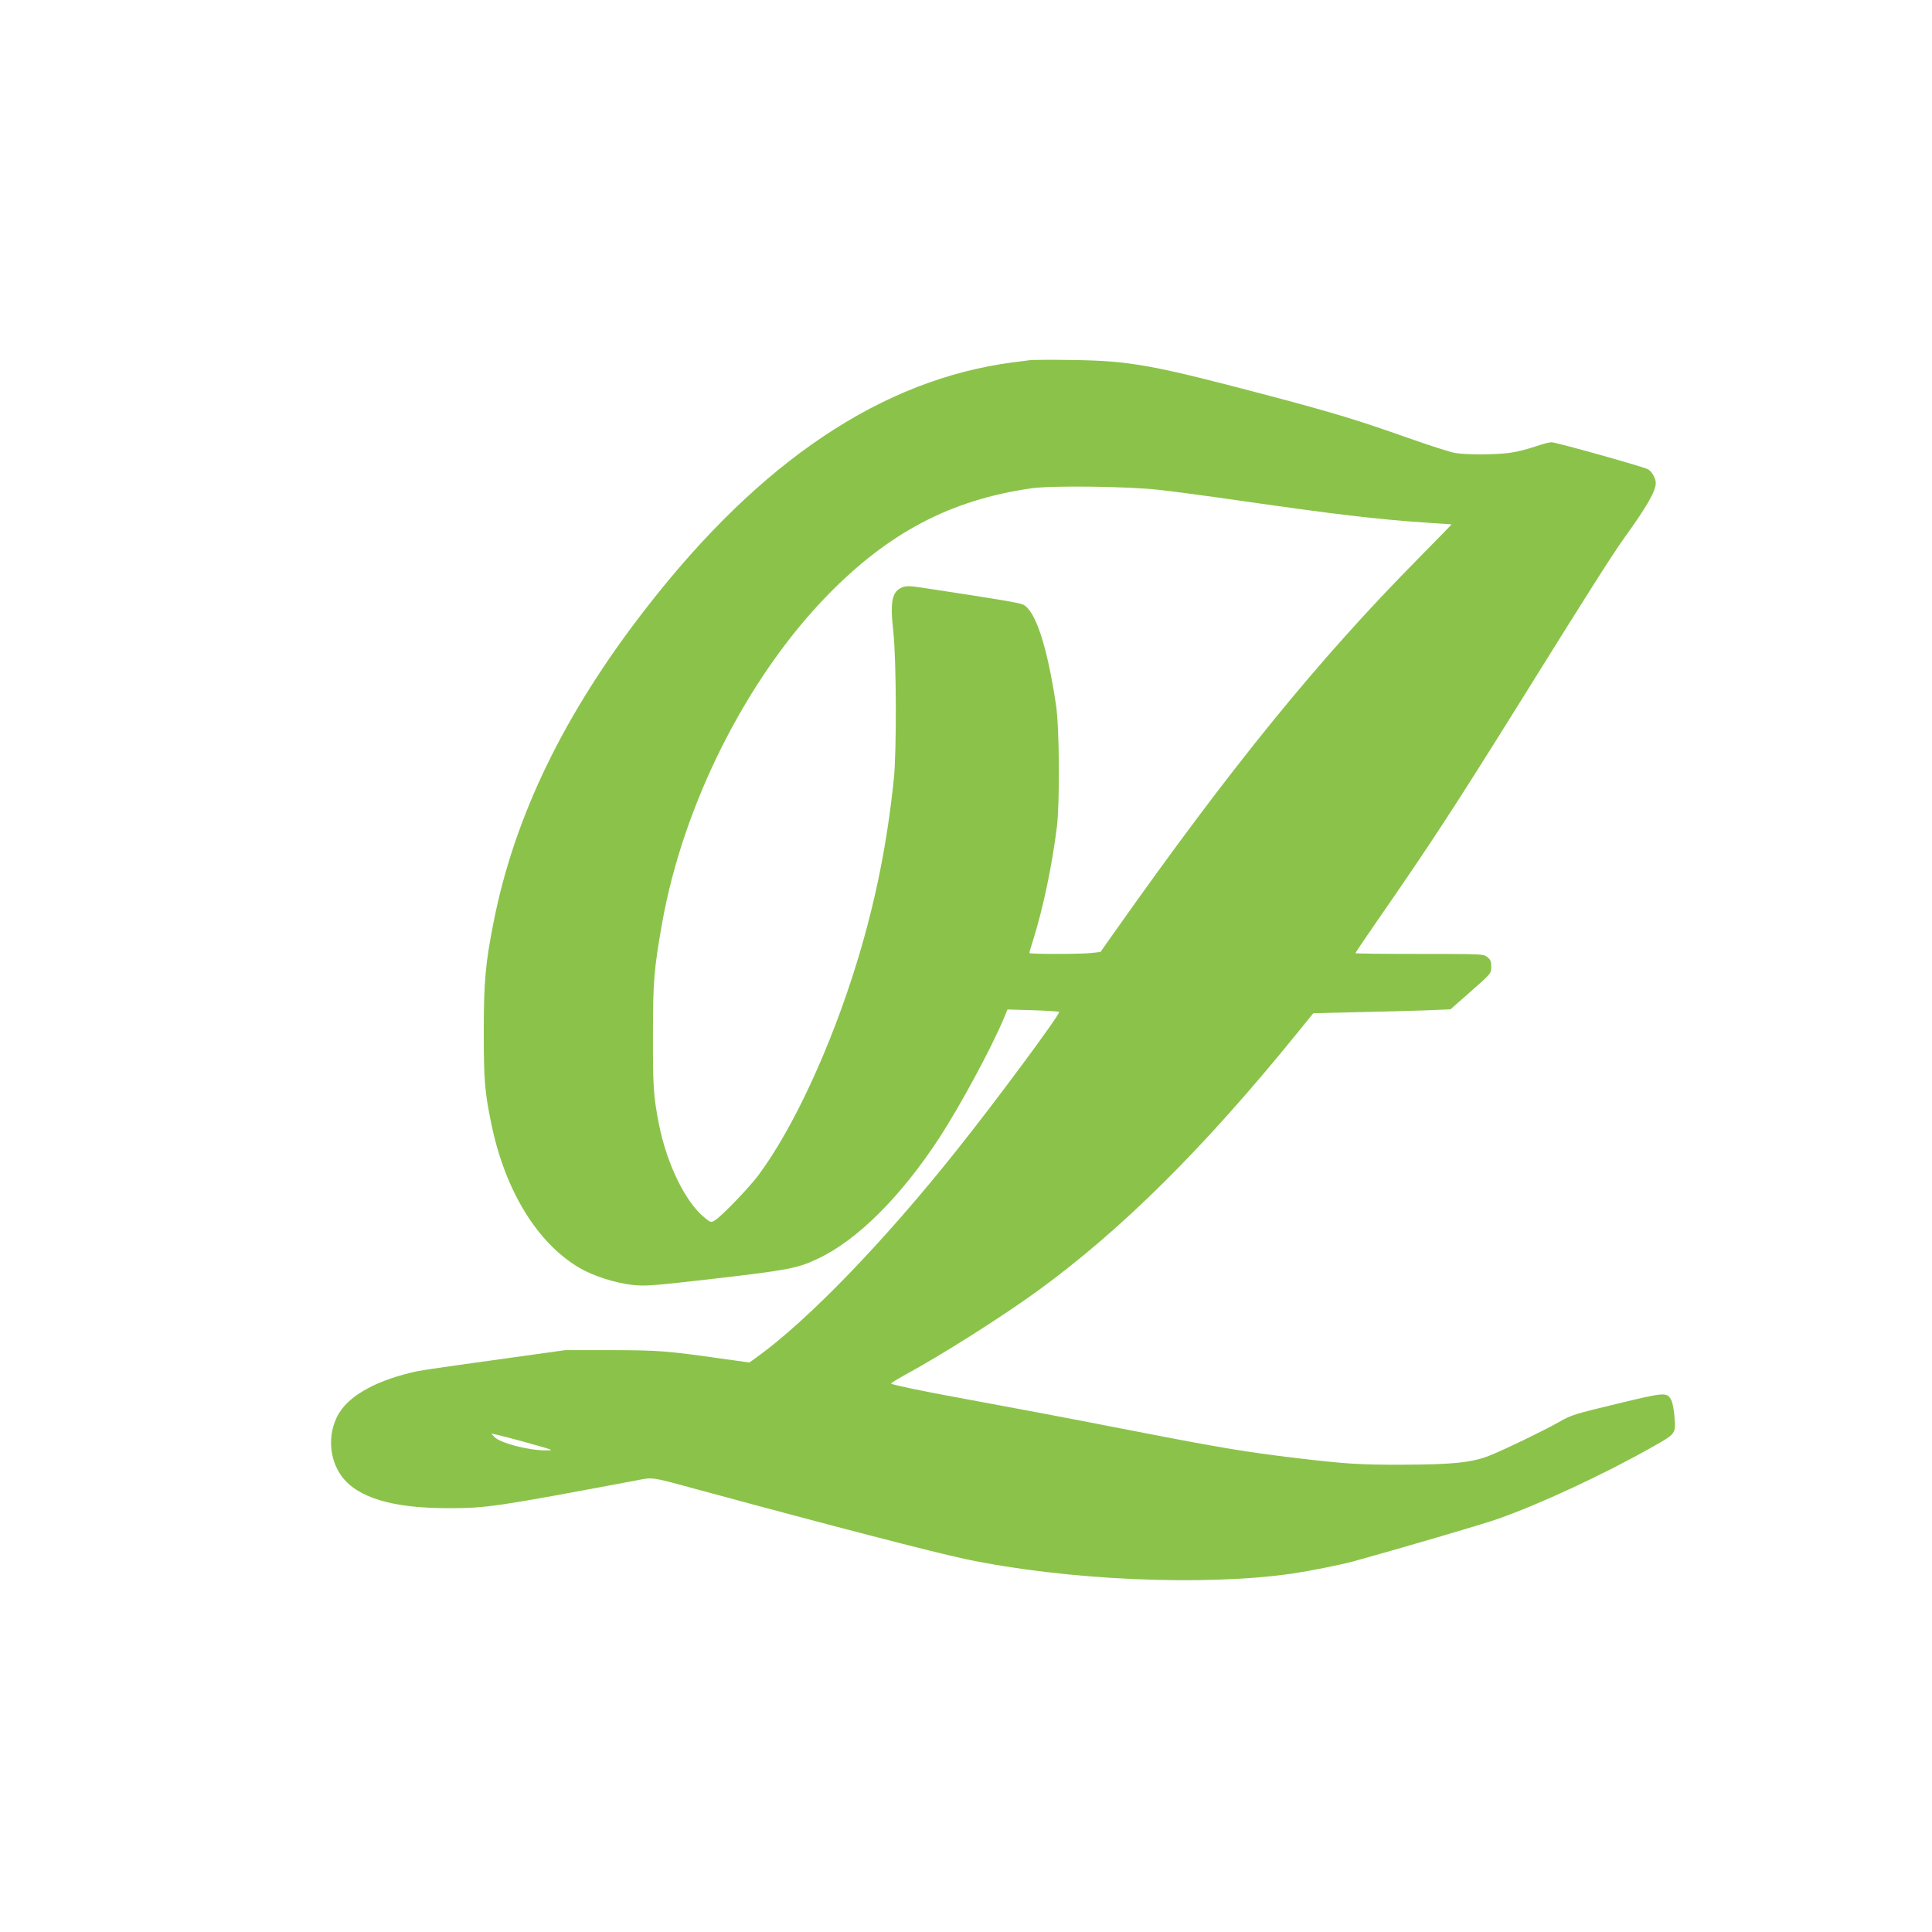 <?xml version="1.0" standalone="no"?>
<!DOCTYPE svg PUBLIC "-//W3C//DTD SVG 20010904//EN"
 "http://www.w3.org/TR/2001/REC-SVG-20010904/DTD/svg10.dtd">
<svg version="1.0" xmlns="http://www.w3.org/2000/svg"
 width="1280pt" height="1280pt" viewBox="0 0 1280 1280"
 preserveAspectRatio="xMidYMid meet">
<g transform="translate(0,1280) scale(0.1,-0.1)"
fill="#8bc34a" stroke="none">
<path d="M6825 10414 c-16 -2 -66 -9 -110 -14 -869 -113 -1674 -651 -2431
-1625 -543 -697 -874 -1378 -1013 -2080 -55 -276 -66 -400 -66 -735 0 -322 7
-399 52 -614 91 -436 302 -780 580 -945 92 -54 237 -101 353 -114 88 -9 129
-6 548 42 481 56 546 68 679 131 261 122 552 412 806 801 140 215 347 599 428
793 l24 58 168 -5 c93 -3 171 -8 174 -11 11 -11 -423 -597 -682 -921 -481
-604 -982 -1122 -1320 -1366 l-50 -36 -165 23 c-387 55 -433 58 -750 59 l-305
0 -380 -53 c-539 -75 -583 -81 -650 -98 -243 -60 -412 -159 -477 -281 -68
-126 -58 -290 26 -404 104 -141 335 -211 701 -211 256 -1 325 10 1241 182 128
24 86 31 459 -70 832 -226 1522 -405 1730 -449 668 -141 1586 -181 2170 -96
118 18 319 58 400 80 318 88 851 244 956 281 276 96 710 298 1029 479 153 86
153 87 144 195 -3 47 -13 98 -21 113 -28 55 -41 54 -362 -24 -276 -66 -302
-74 -382 -120 -104 -59 -367 -186 -464 -224 -114 -45 -243 -58 -570 -59 -288
-1 -376 5 -715 45 -317 38 -496 67 -1070 179 -466 91 -834 160 -1133 215 -254
46 -465 90 -473 98 -3 3 35 26 83 53 253 137 658 394 898 569 549 401 1088
936 1695 1683 l121 149 287 7 c158 3 362 9 455 12 l167 7 135 119 c135 119
135 119 135 163 0 35 -5 48 -26 64 -26 21 -37 21 -450 21 -233 0 -424 2 -424
5 0 3 66 101 147 218 353 509 518 763 926 1417 456 733 631 1009 711 1120 147
204 206 306 206 361 0 30 -27 77 -52 90 -33 18 -609 179 -639 179 -14 0 -64
-13 -110 -29 -46 -16 -117 -34 -158 -40 -89 -14 -295 -15 -371 -2 -30 5 -171
50 -312 100 -344 121 -479 162 -903 275 -798 211 -933 235 -1325 241 -135 2
-258 1 -275 -1z m850 -859 c83 -9 335 -42 560 -75 608 -87 882 -120 1205 -142
96 -6 176 -12 177 -12 1 -1 -98 -102 -220 -226 -666 -674 -1239 -1379 -2010
-2471 l-96 -136 -62 -7 c-80 -8 -409 -8 -409 0 0 4 13 50 30 103 64 209 120
477 152 731 20 163 17 654 -5 805 -58 391 -137 633 -220 670 -28 12 -169 36
-671 112 -79 12 -104 12 -128 2 -68 -28 -82 -93 -60 -289 21 -187 23 -795 4
-980 -45 -432 -122 -813 -243 -1210 -173 -564 -421 -1102 -655 -1417 -61 -81
-239 -267 -286 -297 -27 -17 -28 -17 -69 16 -127 102 -250 353 -303 618 -36
181 -41 255 -40 590 0 356 7 441 60 740 139 788 560 1625 1094 2174 407 418
820 635 1355 711 133 19 629 13 840 -10z m-4205 -6307 c207 -58 203 -56 149
-57 -113 -2 -308 49 -345 90 l-19 21 35 -7 c19 -4 100 -25 180 -47z"/>
</g>
</svg>
